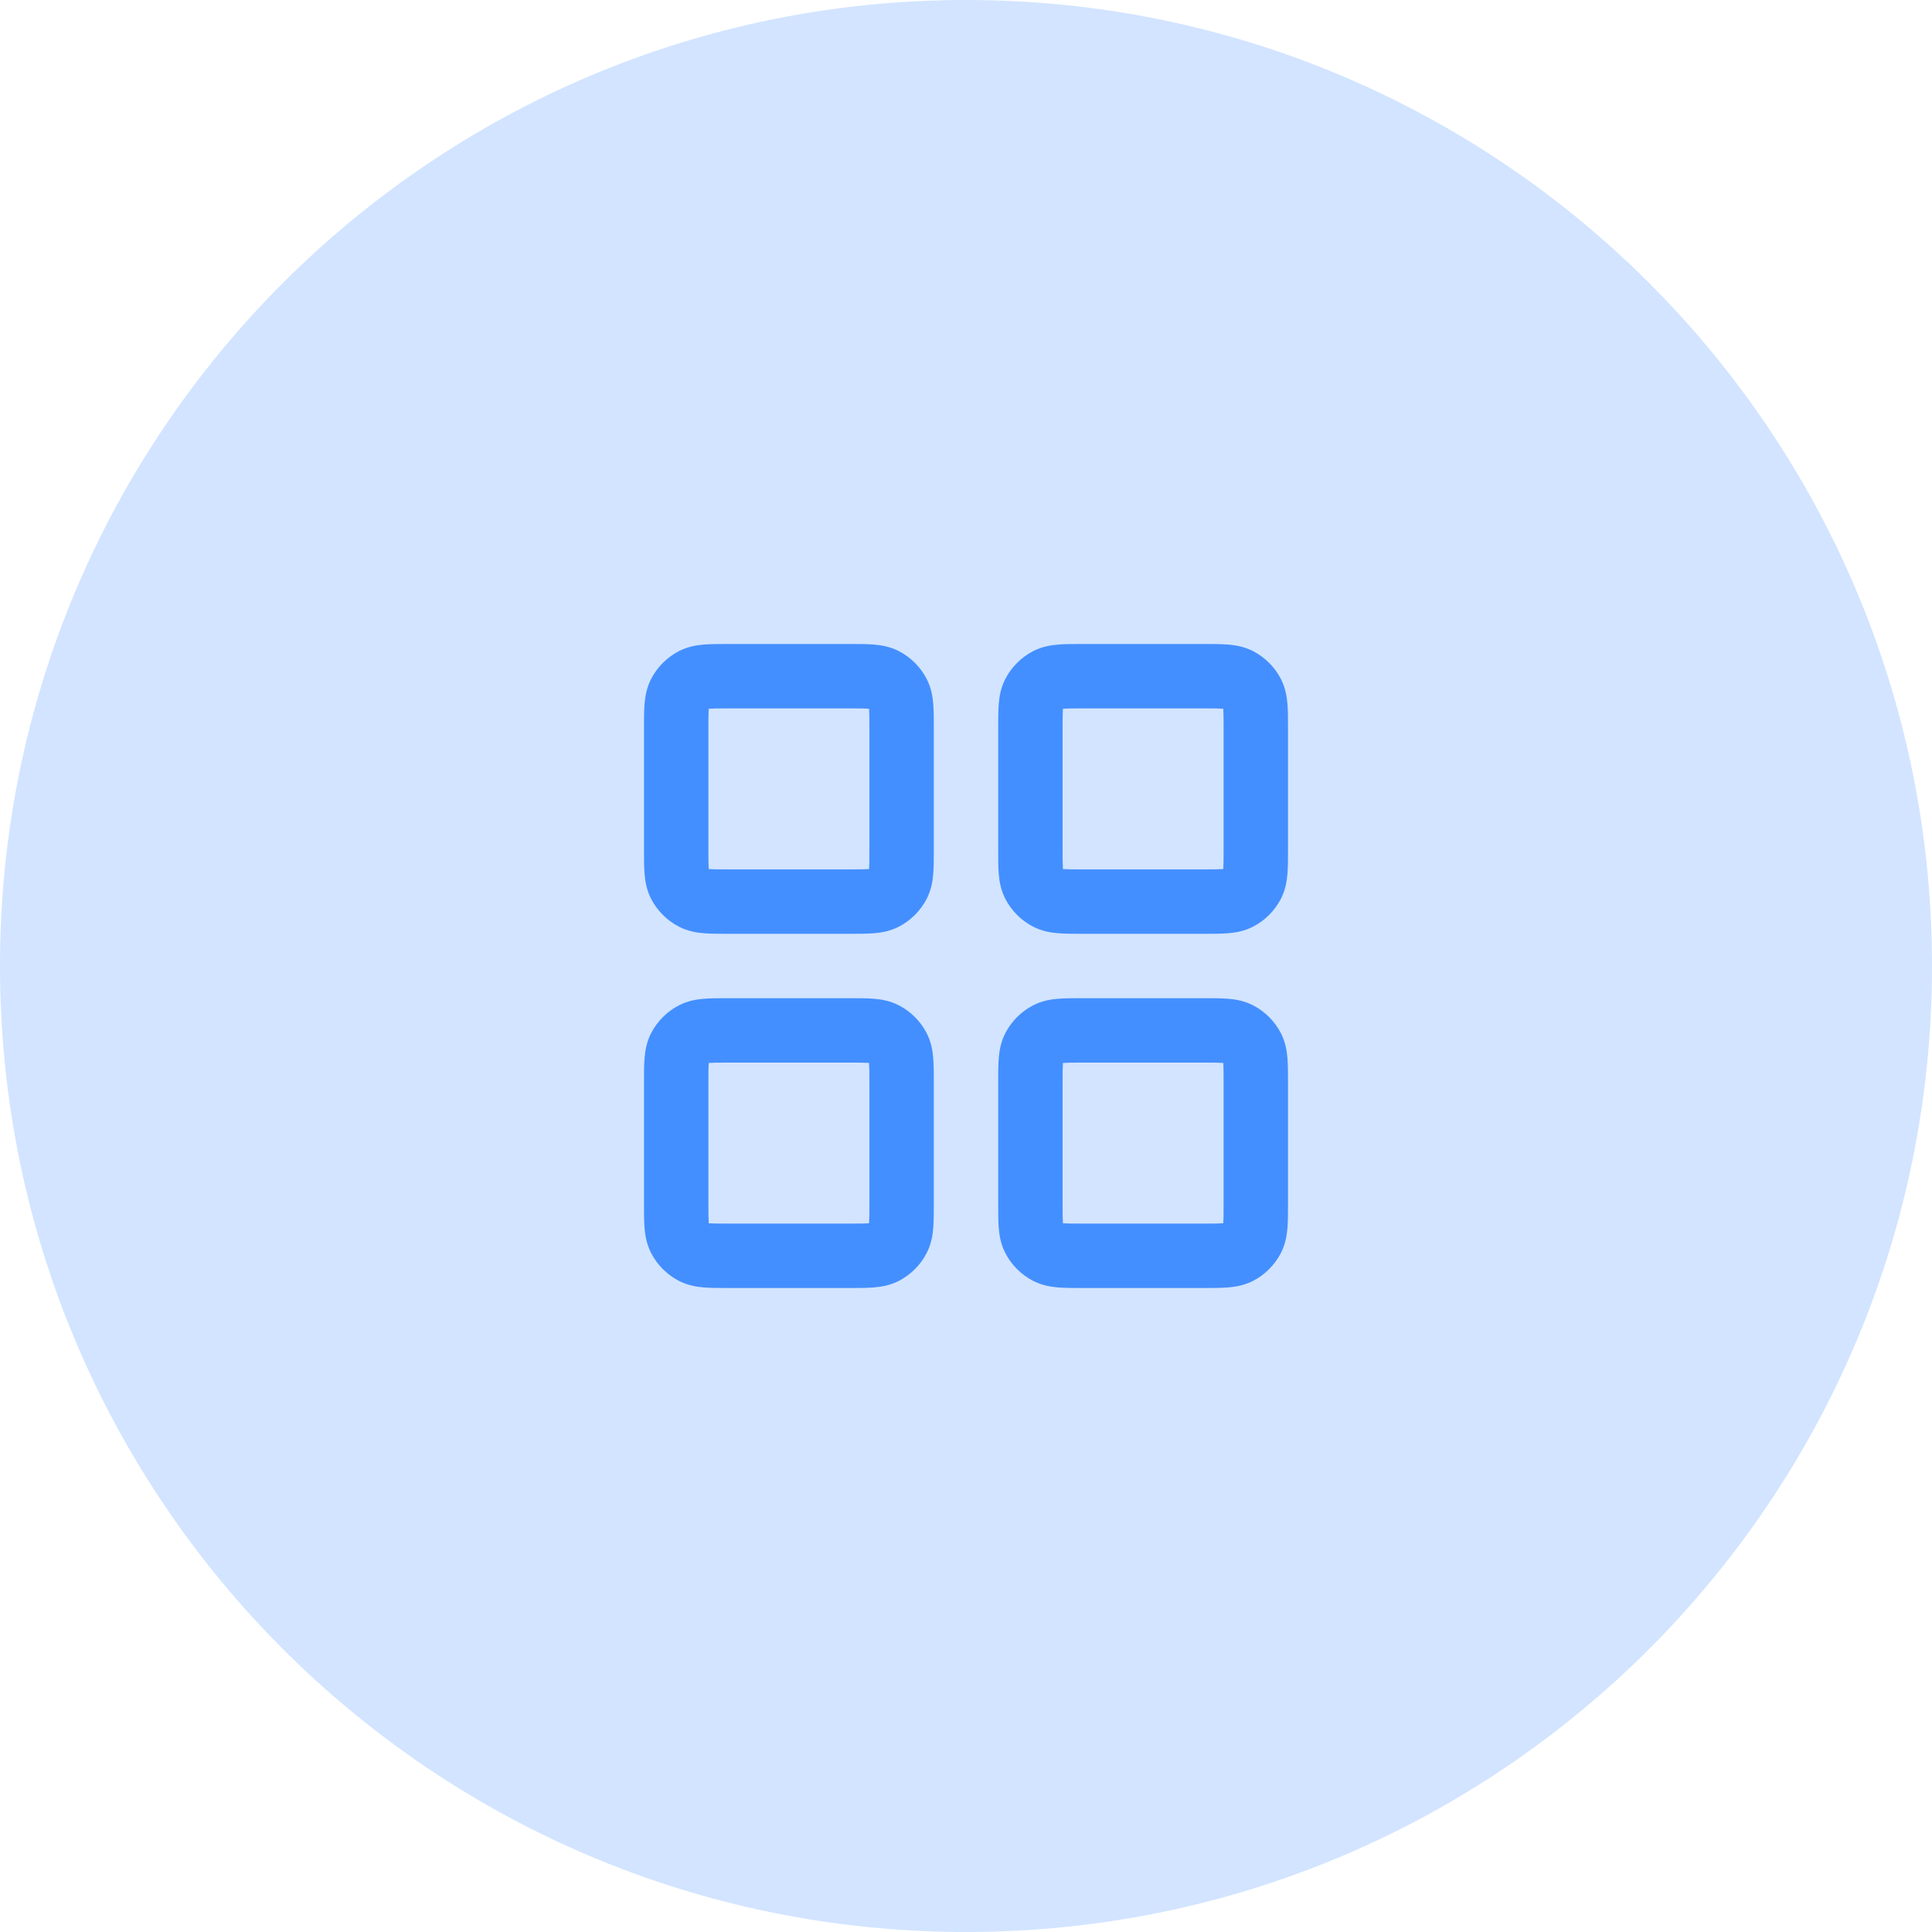 <svg width="48" height="48" viewBox="0 0 48 48" fill="none" xmlns="http://www.w3.org/2000/svg">
<path d="M0 24C0 10.745 10.745 0 24 0C37.255 0 48 10.745 48 24C48 37.255 37.255 48 24 48C10.745 48 0 37.255 0 24Z" fill="#D2E4FF"/>
<path fill-rule="evenodd" clip-rule="evenodd" d="M18.055 16C18.063 16 18.072 16 18.08 16H21.12C21.128 16 21.137 16 21.145 16C21.347 16 21.544 16 21.711 16.014C21.893 16.029 22.109 16.064 22.326 16.174C22.627 16.328 22.872 16.573 23.026 16.874C23.136 17.091 23.172 17.306 23.186 17.489C23.2 17.656 23.2 17.853 23.2 18.055V21.145C23.2 21.347 23.2 21.544 23.186 21.711C23.172 21.893 23.136 22.109 23.026 22.326C22.872 22.627 22.627 22.872 22.326 23.026C22.109 23.136 21.893 23.172 21.711 23.186C21.544 23.2 21.347 23.2 21.145 23.2H18.055C17.853 23.2 17.656 23.2 17.489 23.186C17.306 23.172 17.091 23.136 16.874 23.026C16.573 22.872 16.328 22.627 16.174 22.326C16.064 22.109 16.029 21.893 16.014 21.711C16 21.544 16 21.347 16 21.145C16 21.137 16 21.128 16 21.12V18.08C16 18.072 16 18.063 16 18.055C16 17.853 16 17.656 16.014 17.489C16.029 17.306 16.064 17.091 16.174 16.874C16.328 16.573 16.573 16.328 16.874 16.174C17.091 16.064 17.306 16.029 17.489 16.014C17.656 16 17.853 16 18.055 16ZM17.609 17.609C17.609 17.613 17.608 17.616 17.608 17.62C17.601 17.713 17.6 17.843 17.6 18.08V21.12C17.6 21.357 17.601 21.487 17.608 21.58C17.608 21.584 17.609 21.587 17.609 21.591C17.613 21.591 17.616 21.591 17.62 21.592C17.713 21.599 17.843 21.6 18.08 21.6H21.12C21.357 21.6 21.487 21.599 21.58 21.592C21.584 21.591 21.587 21.591 21.591 21.591C21.591 21.587 21.591 21.584 21.592 21.58C21.599 21.487 21.6 21.357 21.6 21.12V18.08C21.6 17.843 21.599 17.713 21.592 17.62C21.591 17.616 21.591 17.613 21.591 17.609C21.587 17.609 21.584 17.608 21.58 17.608C21.487 17.601 21.357 17.6 21.12 17.6H18.08C17.843 17.6 17.713 17.601 17.62 17.608C17.616 17.608 17.613 17.609 17.609 17.609ZM26.855 16H29.945C30.147 16 30.344 16 30.511 16.014C30.694 16.029 30.909 16.064 31.126 16.174C31.427 16.328 31.672 16.573 31.826 16.874C31.936 17.091 31.971 17.306 31.986 17.489C32 17.656 32 17.853 32 18.055V21.145C32 21.347 32 21.544 31.986 21.711C31.971 21.893 31.936 22.109 31.826 22.326C31.672 22.627 31.427 22.872 31.126 23.026C30.909 23.136 30.694 23.172 30.511 23.186C30.344 23.2 30.147 23.2 29.945 23.2H26.855C26.653 23.2 26.456 23.2 26.289 23.186C26.107 23.172 25.891 23.136 25.674 23.026C25.373 22.872 25.128 22.627 24.974 22.326C24.864 22.109 24.828 21.893 24.814 21.711C24.8 21.544 24.8 21.347 24.8 21.145V18.055C24.8 17.853 24.8 17.656 24.814 17.489C24.828 17.306 24.864 17.091 24.974 16.874C25.128 16.573 25.373 16.328 25.674 16.174C25.891 16.064 26.107 16.029 26.289 16.014C26.456 16 26.653 16 26.855 16ZM26.409 17.609C26.409 17.613 26.409 17.616 26.408 17.62C26.401 17.713 26.4 17.843 26.4 18.08V21.12C26.4 21.357 26.401 21.487 26.408 21.58C26.409 21.584 26.409 21.587 26.409 21.591C26.413 21.591 26.416 21.591 26.42 21.592C26.513 21.599 26.643 21.6 26.88 21.6H29.92C30.157 21.6 30.287 21.599 30.38 21.592C30.384 21.591 30.387 21.591 30.391 21.591C30.391 21.587 30.391 21.584 30.392 21.58C30.399 21.487 30.4 21.357 30.4 21.12V18.08C30.4 17.843 30.399 17.713 30.392 17.62C30.391 17.616 30.391 17.613 30.391 17.609C30.387 17.609 30.384 17.608 30.38 17.608C30.287 17.601 30.157 17.6 29.92 17.6H26.88C26.643 17.6 26.513 17.601 26.42 17.608C26.416 17.608 26.413 17.609 26.409 17.609ZM18.055 24.8H21.145C21.347 24.8 21.544 24.8 21.711 24.814C21.893 24.828 22.109 24.864 22.326 24.974C22.627 25.128 22.872 25.373 23.026 25.674C23.136 25.891 23.172 26.107 23.186 26.289C23.2 26.456 23.2 26.653 23.2 26.855V29.945C23.2 30.147 23.2 30.344 23.186 30.511C23.172 30.694 23.136 30.909 23.026 31.126C22.872 31.427 22.627 31.672 22.326 31.826C22.109 31.936 21.893 31.971 21.711 31.986C21.544 32 21.347 32 21.145 32H18.055C17.853 32 17.656 32 17.489 31.986C17.306 31.971 17.091 31.936 16.874 31.826C16.573 31.672 16.328 31.427 16.174 31.126C16.064 30.909 16.029 30.694 16.014 30.511C16 30.344 16 30.147 16 29.945V26.855C16 26.653 16 26.456 16.014 26.289C16.029 26.107 16.064 25.891 16.174 25.674C16.328 25.373 16.573 25.128 16.874 24.974C17.091 24.864 17.306 24.828 17.489 24.814C17.656 24.8 17.853 24.8 18.055 24.8ZM17.609 26.409C17.609 26.413 17.608 26.416 17.608 26.42C17.601 26.513 17.6 26.643 17.6 26.88V29.92C17.6 30.157 17.601 30.287 17.608 30.38C17.608 30.384 17.609 30.387 17.609 30.391C17.613 30.391 17.616 30.391 17.62 30.392C17.713 30.399 17.843 30.4 18.08 30.4H21.12C21.357 30.4 21.487 30.399 21.58 30.392C21.584 30.391 21.587 30.391 21.591 30.391C21.591 30.387 21.591 30.384 21.592 30.38C21.599 30.287 21.6 30.157 21.6 29.92V26.88C21.6 26.643 21.599 26.513 21.592 26.42C21.591 26.416 21.591 26.413 21.591 26.409C21.587 26.409 21.584 26.409 21.58 26.408C21.487 26.401 21.357 26.4 21.12 26.4H18.08C17.843 26.4 17.713 26.401 17.62 26.408C17.616 26.409 17.613 26.409 17.609 26.409ZM26.855 24.8H29.945C30.147 24.8 30.344 24.8 30.511 24.814C30.694 24.828 30.909 24.864 31.126 24.974C31.427 25.128 31.672 25.373 31.826 25.674C31.936 25.891 31.971 26.107 31.986 26.289C32 26.456 32 26.653 32 26.855V29.945C32 30.147 32 30.344 31.986 30.511C31.971 30.694 31.936 30.909 31.826 31.126C31.672 31.427 31.427 31.672 31.126 31.826C30.909 31.936 30.694 31.971 30.511 31.986C30.344 32 30.147 32 29.945 32H26.855C26.653 32 26.456 32 26.289 31.986C26.107 31.971 25.891 31.936 25.674 31.826C25.373 31.672 25.128 31.427 24.974 31.126C24.864 30.909 24.828 30.694 24.814 30.511C24.8 30.344 24.8 30.147 24.8 29.945V26.855C24.8 26.653 24.8 26.456 24.814 26.289C24.828 26.107 24.864 25.891 24.974 25.674C25.128 25.373 25.373 25.128 25.674 24.974C25.891 24.864 26.107 24.828 26.289 24.814C26.456 24.8 26.653 24.8 26.855 24.8ZM26.409 26.409C26.409 26.413 26.409 26.416 26.408 26.42C26.401 26.513 26.4 26.643 26.4 26.88V29.92C26.4 30.157 26.401 30.287 26.408 30.38C26.409 30.384 26.409 30.387 26.409 30.391C26.413 30.391 26.416 30.391 26.42 30.392C26.513 30.399 26.643 30.4 26.88 30.4H29.92C30.157 30.4 30.287 30.399 30.38 30.392C30.384 30.391 30.387 30.391 30.391 30.391C30.391 30.387 30.391 30.384 30.392 30.38C30.399 30.287 30.4 30.157 30.4 29.92V26.88C30.4 26.643 30.399 26.513 30.392 26.42C30.391 26.416 30.391 26.413 30.391 26.409C30.387 26.409 30.384 26.409 30.38 26.408C30.287 26.401 30.157 26.4 29.92 26.4H26.88C26.643 26.4 26.513 26.401 26.42 26.408C26.416 26.409 26.413 26.409 26.409 26.409Z" fill="#448FFF"/>
</svg>
